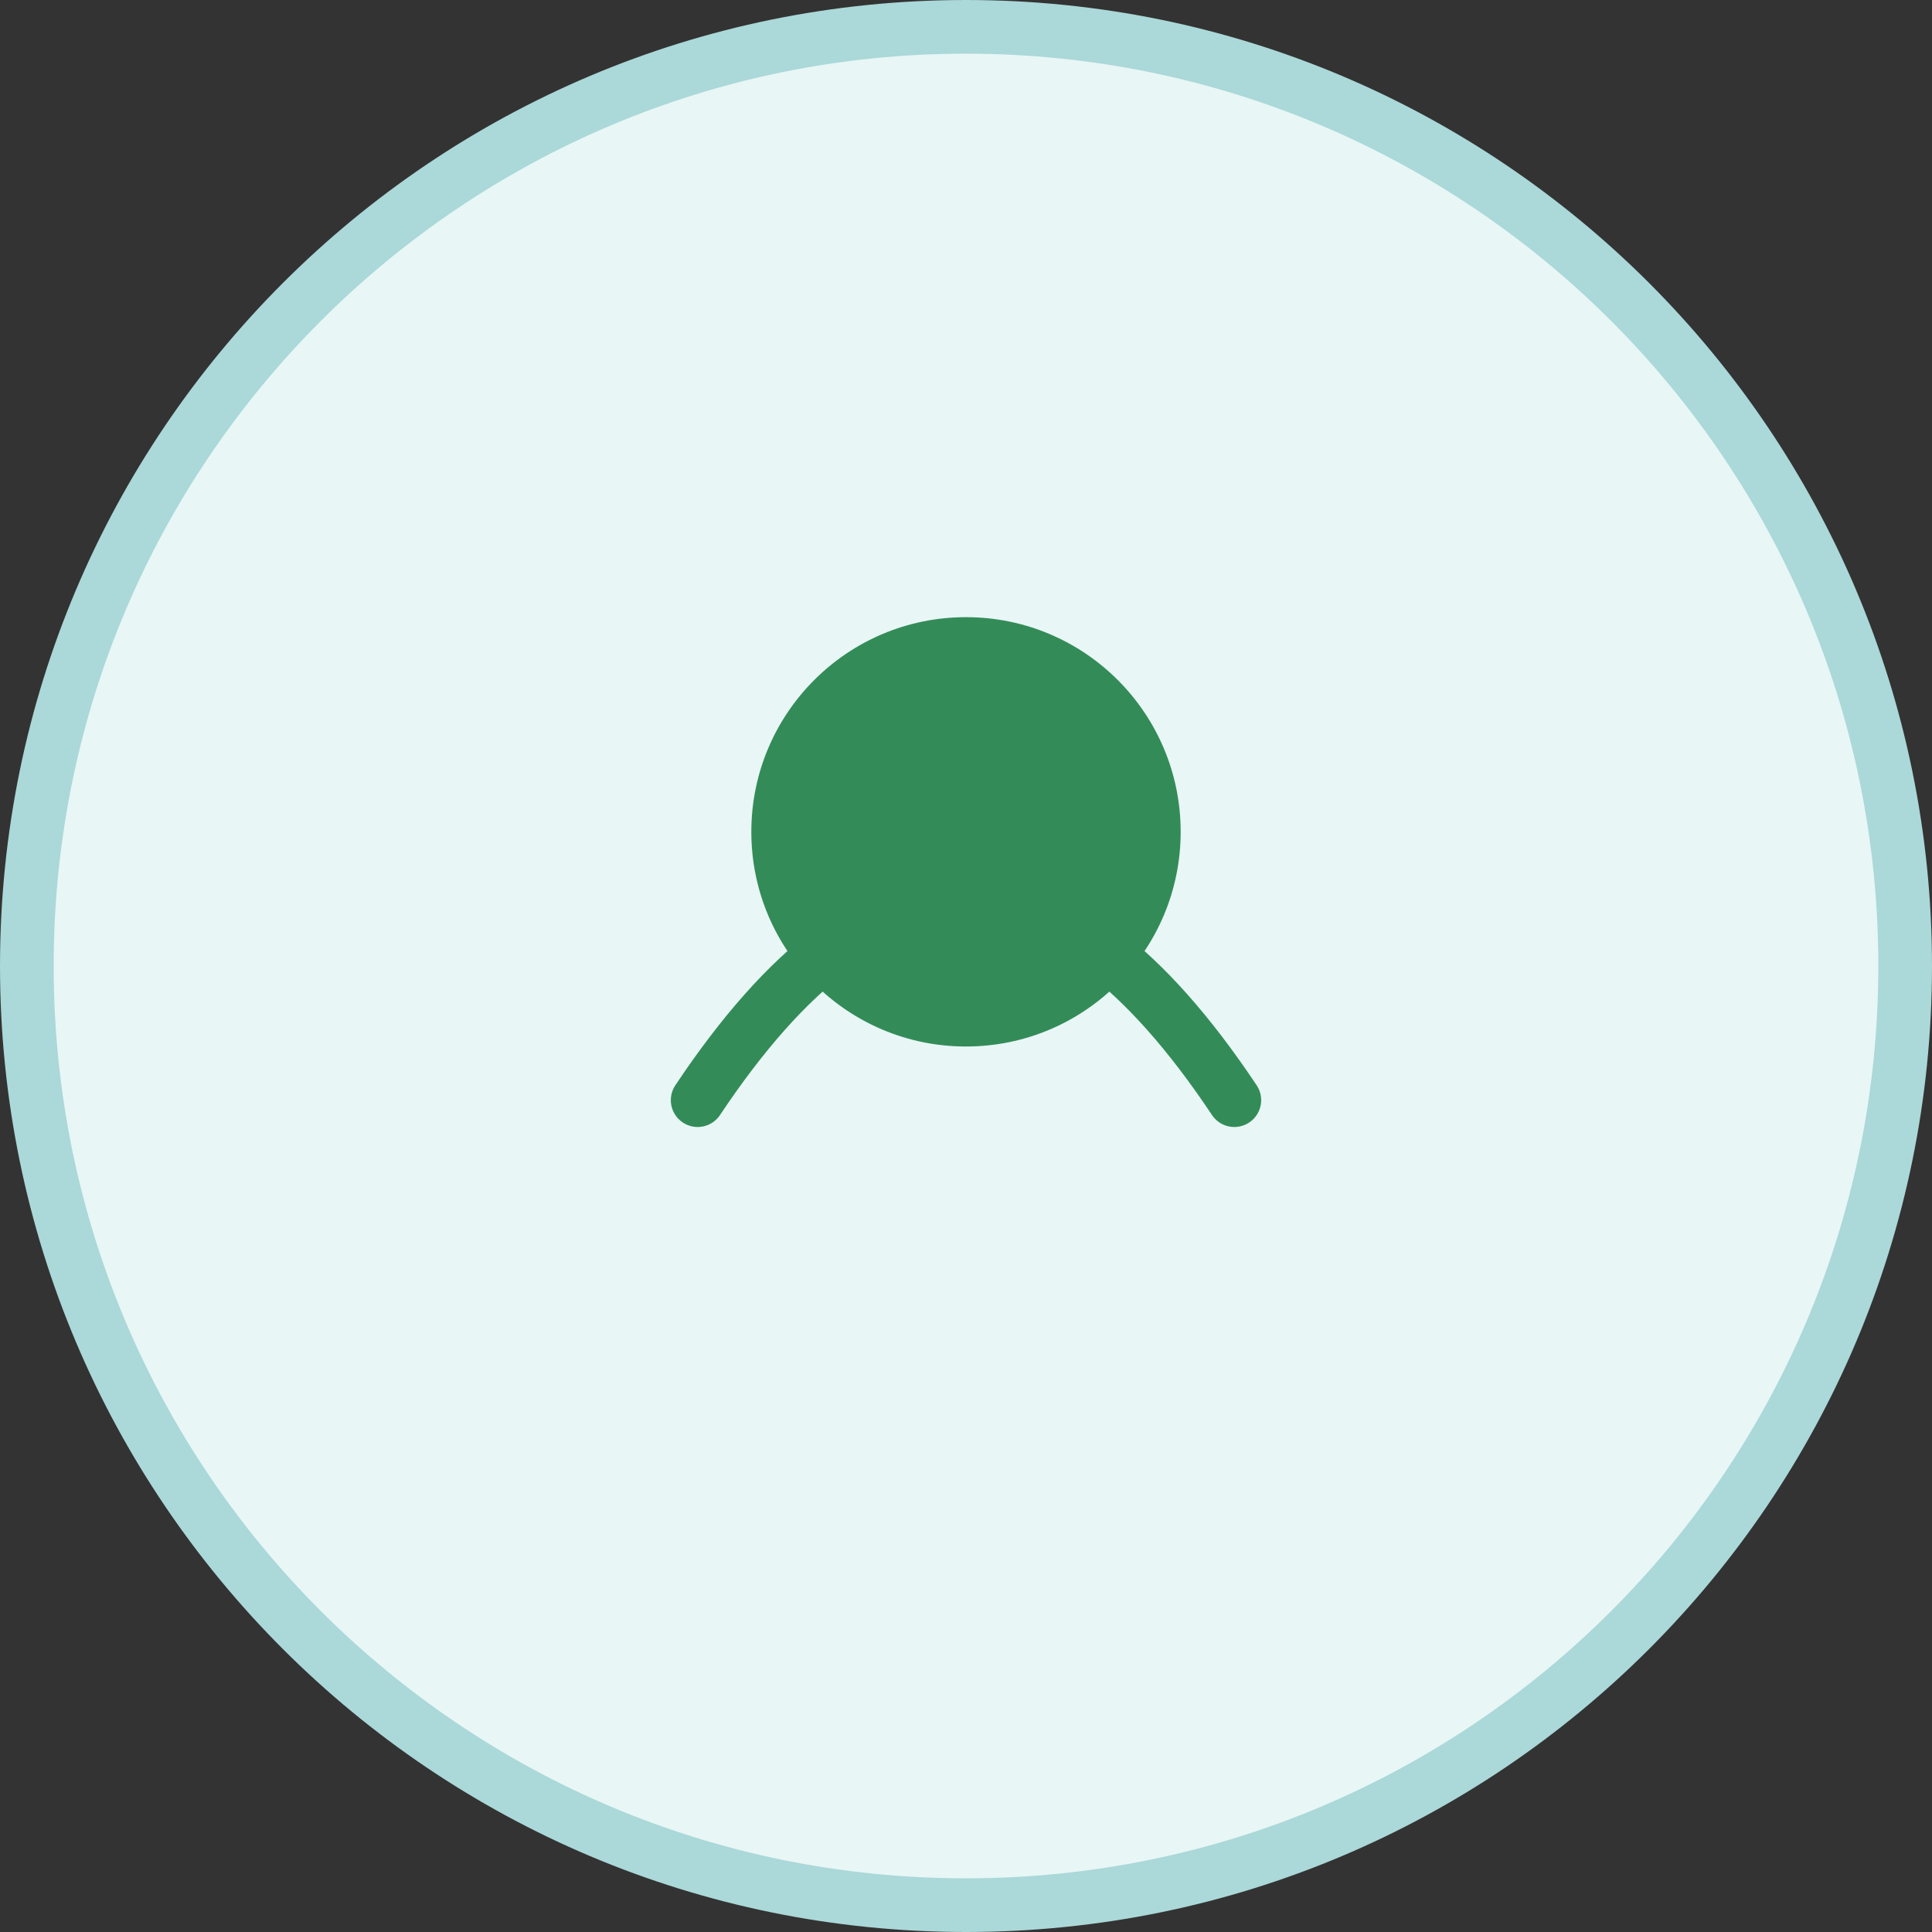 <?xml version="1.0" encoding="UTF-8"?>
<svg xmlns="http://www.w3.org/2000/svg" width="72" height="72" viewBox="0 0 72 72" fill="none">
  <rect x="0" y="0" width="72" height="72" fill="#333333" stroke="none"/>
  <path d="M36 71C55.33 71 71 55.33 71 36C71 16.67 55.33 1 36 1C16.67 1 1 16.67 1 36C1 55.33 16.67 71 36 71Z" fill="#E8F6F6" stroke="#ABD8D8" stroke-width="2"></path>
  <path d="M26 41C32.667 31 39.333 31 46 41" stroke="#338C58" stroke-width="2" stroke-linecap="round" stroke-linejoin="round"></path>
  <path d="M36 39C40.418 39 44 35.418 44 31C44 26.582 40.418 23 36 23C31.582 23 28 26.582 28 31C28 35.418 31.582 39 36 39Z" fill="#338C58"></path>
</svg>
